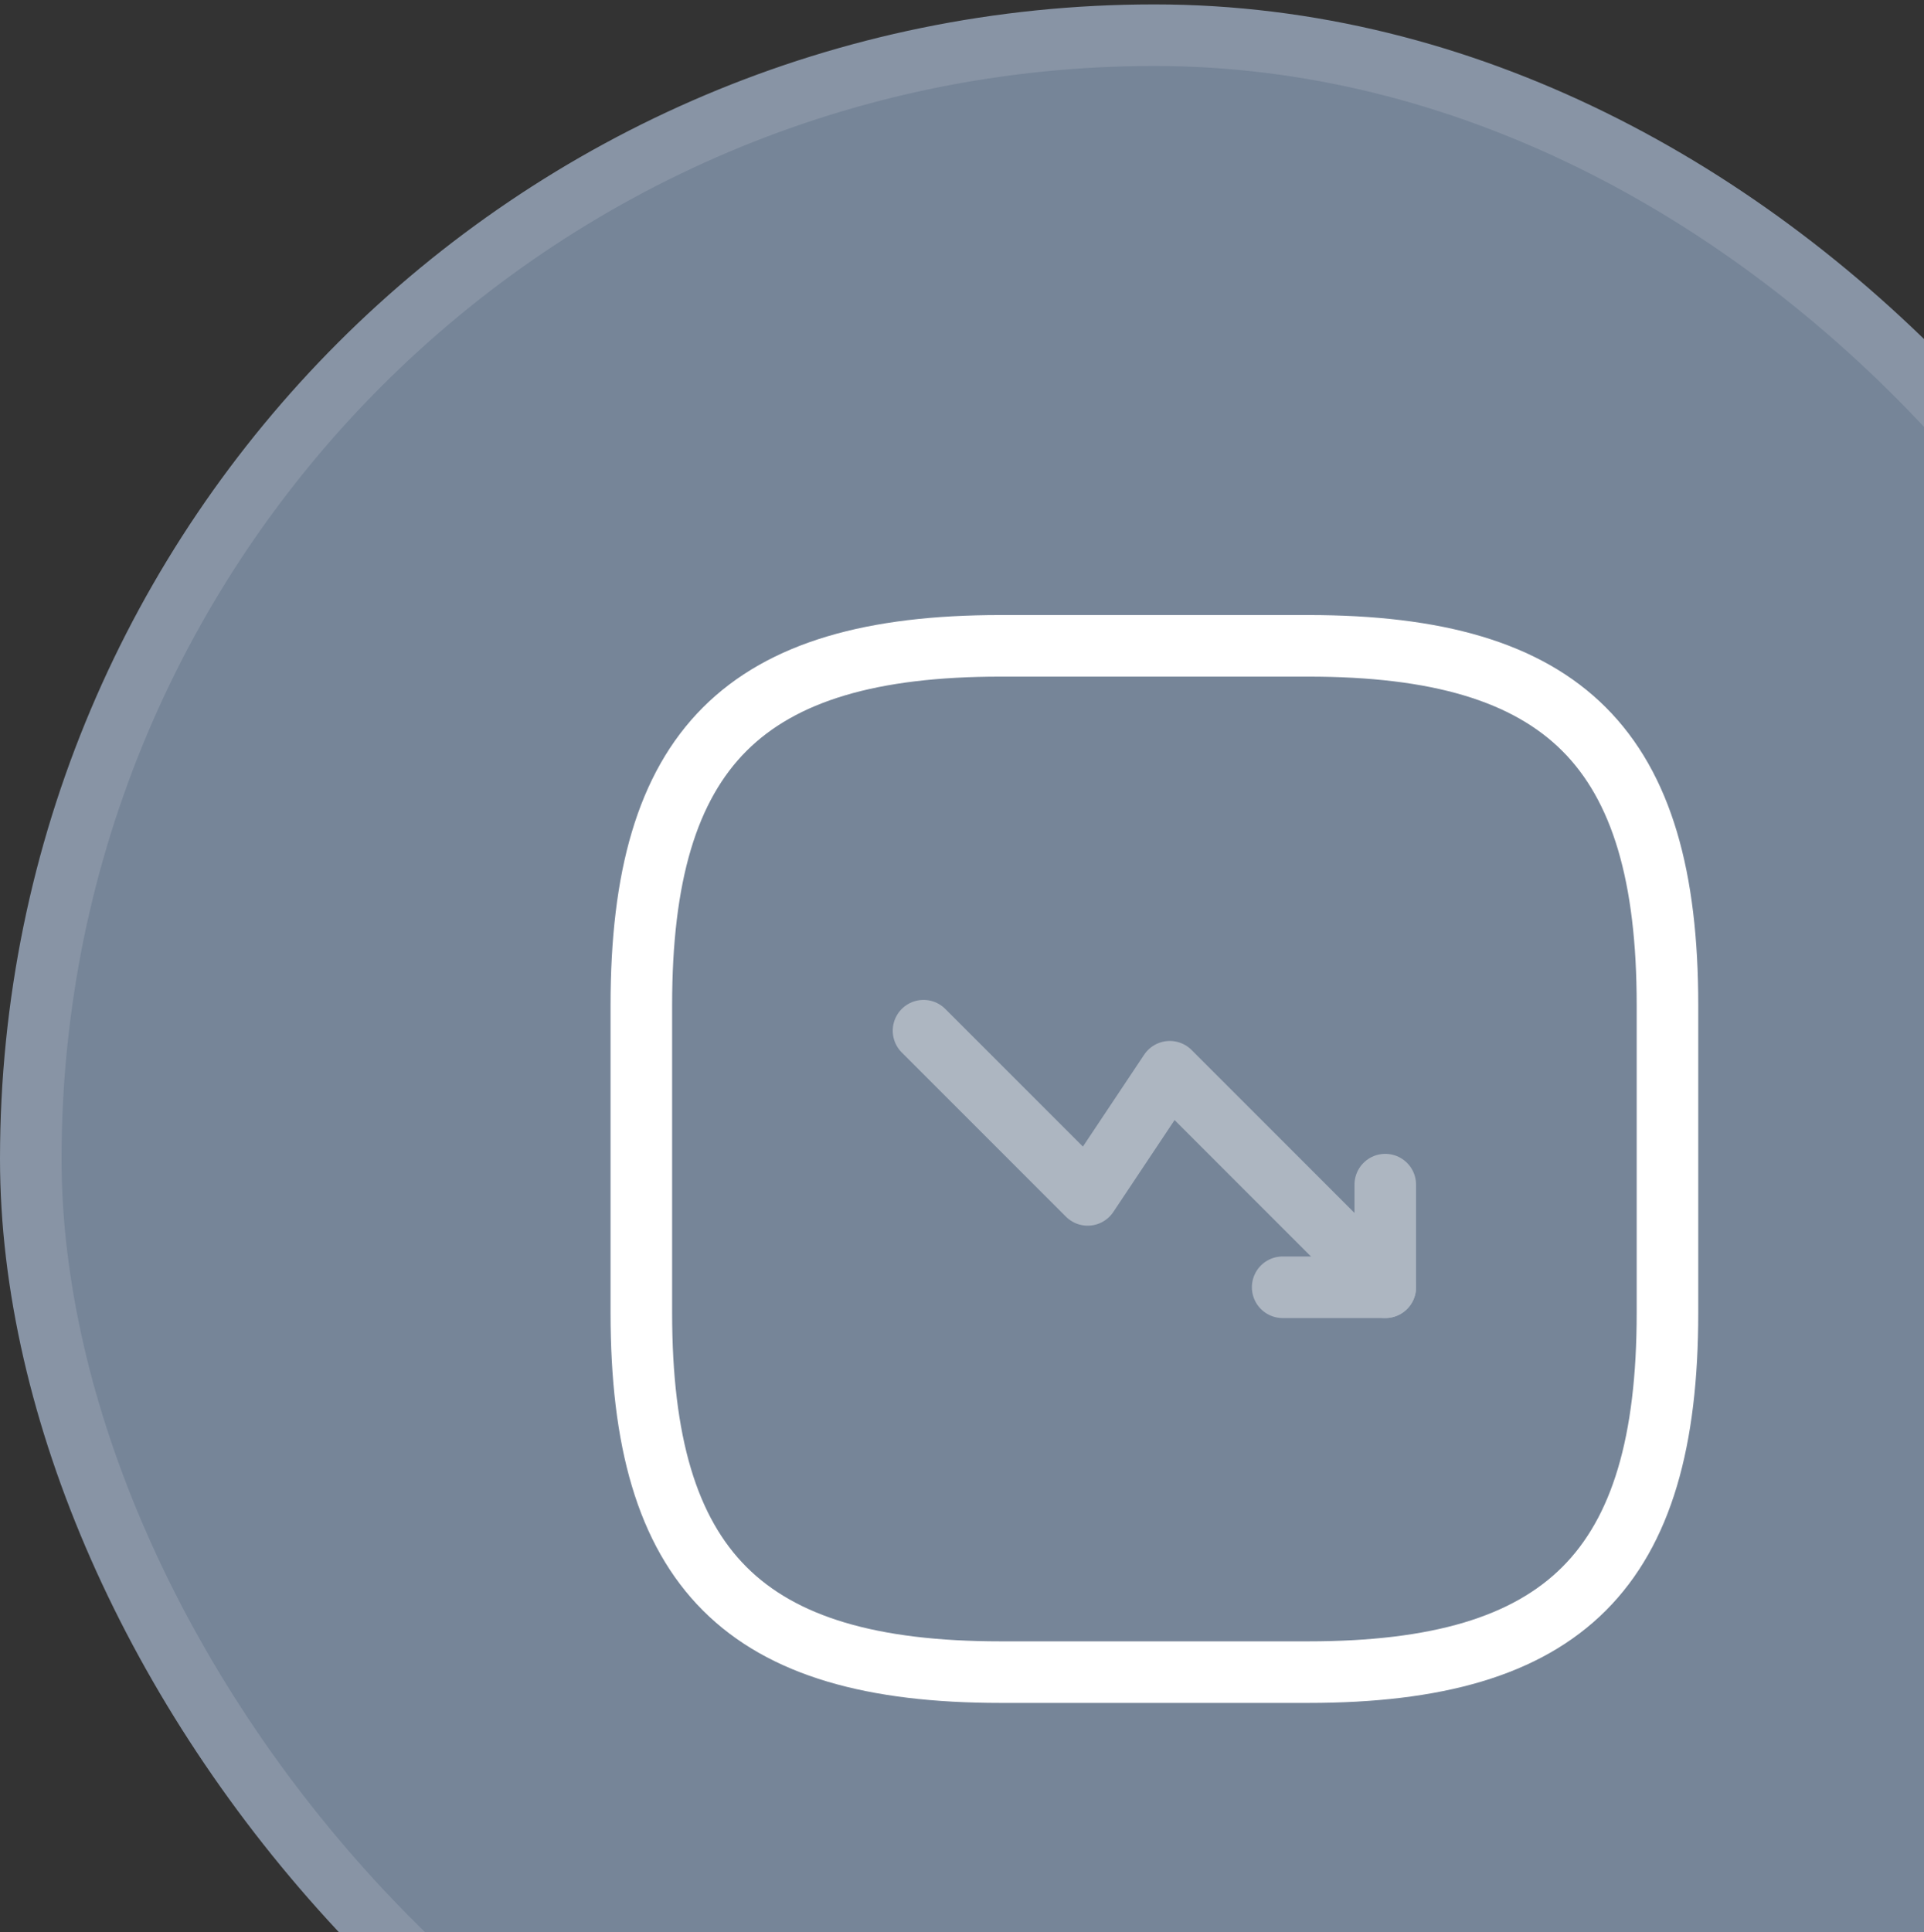 <svg width="250" height="251" viewBox="0 0 250 251" fill="none" xmlns="http://www.w3.org/2000/svg">
<rect x="0" y="0" width="250" height="251" fill="#333333" stroke="none"/>
<rect x="4" y="4.572" width="292" height="292" rx="146" fill="#768598"/>
<rect x="4" y="4.572" width="292" height="292" rx="146" stroke="#8894A5" stroke-width="8"/>
<g opacity="0.4">
<path d="M180 167.238L152 139.238L141.333 155.238L120 133.905" stroke="white" stroke-width="8" stroke-linecap="round" stroke-linejoin="round"/>
<path d="M166.666 167.238H179.999V153.905" stroke="white" stroke-width="8" stroke-linecap="round" stroke-linejoin="round"/>
</g>
<path d="M130.001 217.238H170.001C203.334 217.238 216.667 203.905 216.667 170.572V130.572C216.667 97.238 203.334 83.905 170.001 83.905H130.001C96.667 83.905 83.334 97.238 83.334 130.572V170.572C83.334 203.905 96.667 217.238 130.001 217.238Z" stroke="white" stroke-width="8" stroke-linecap="round" stroke-linejoin="round"/>
</svg>
